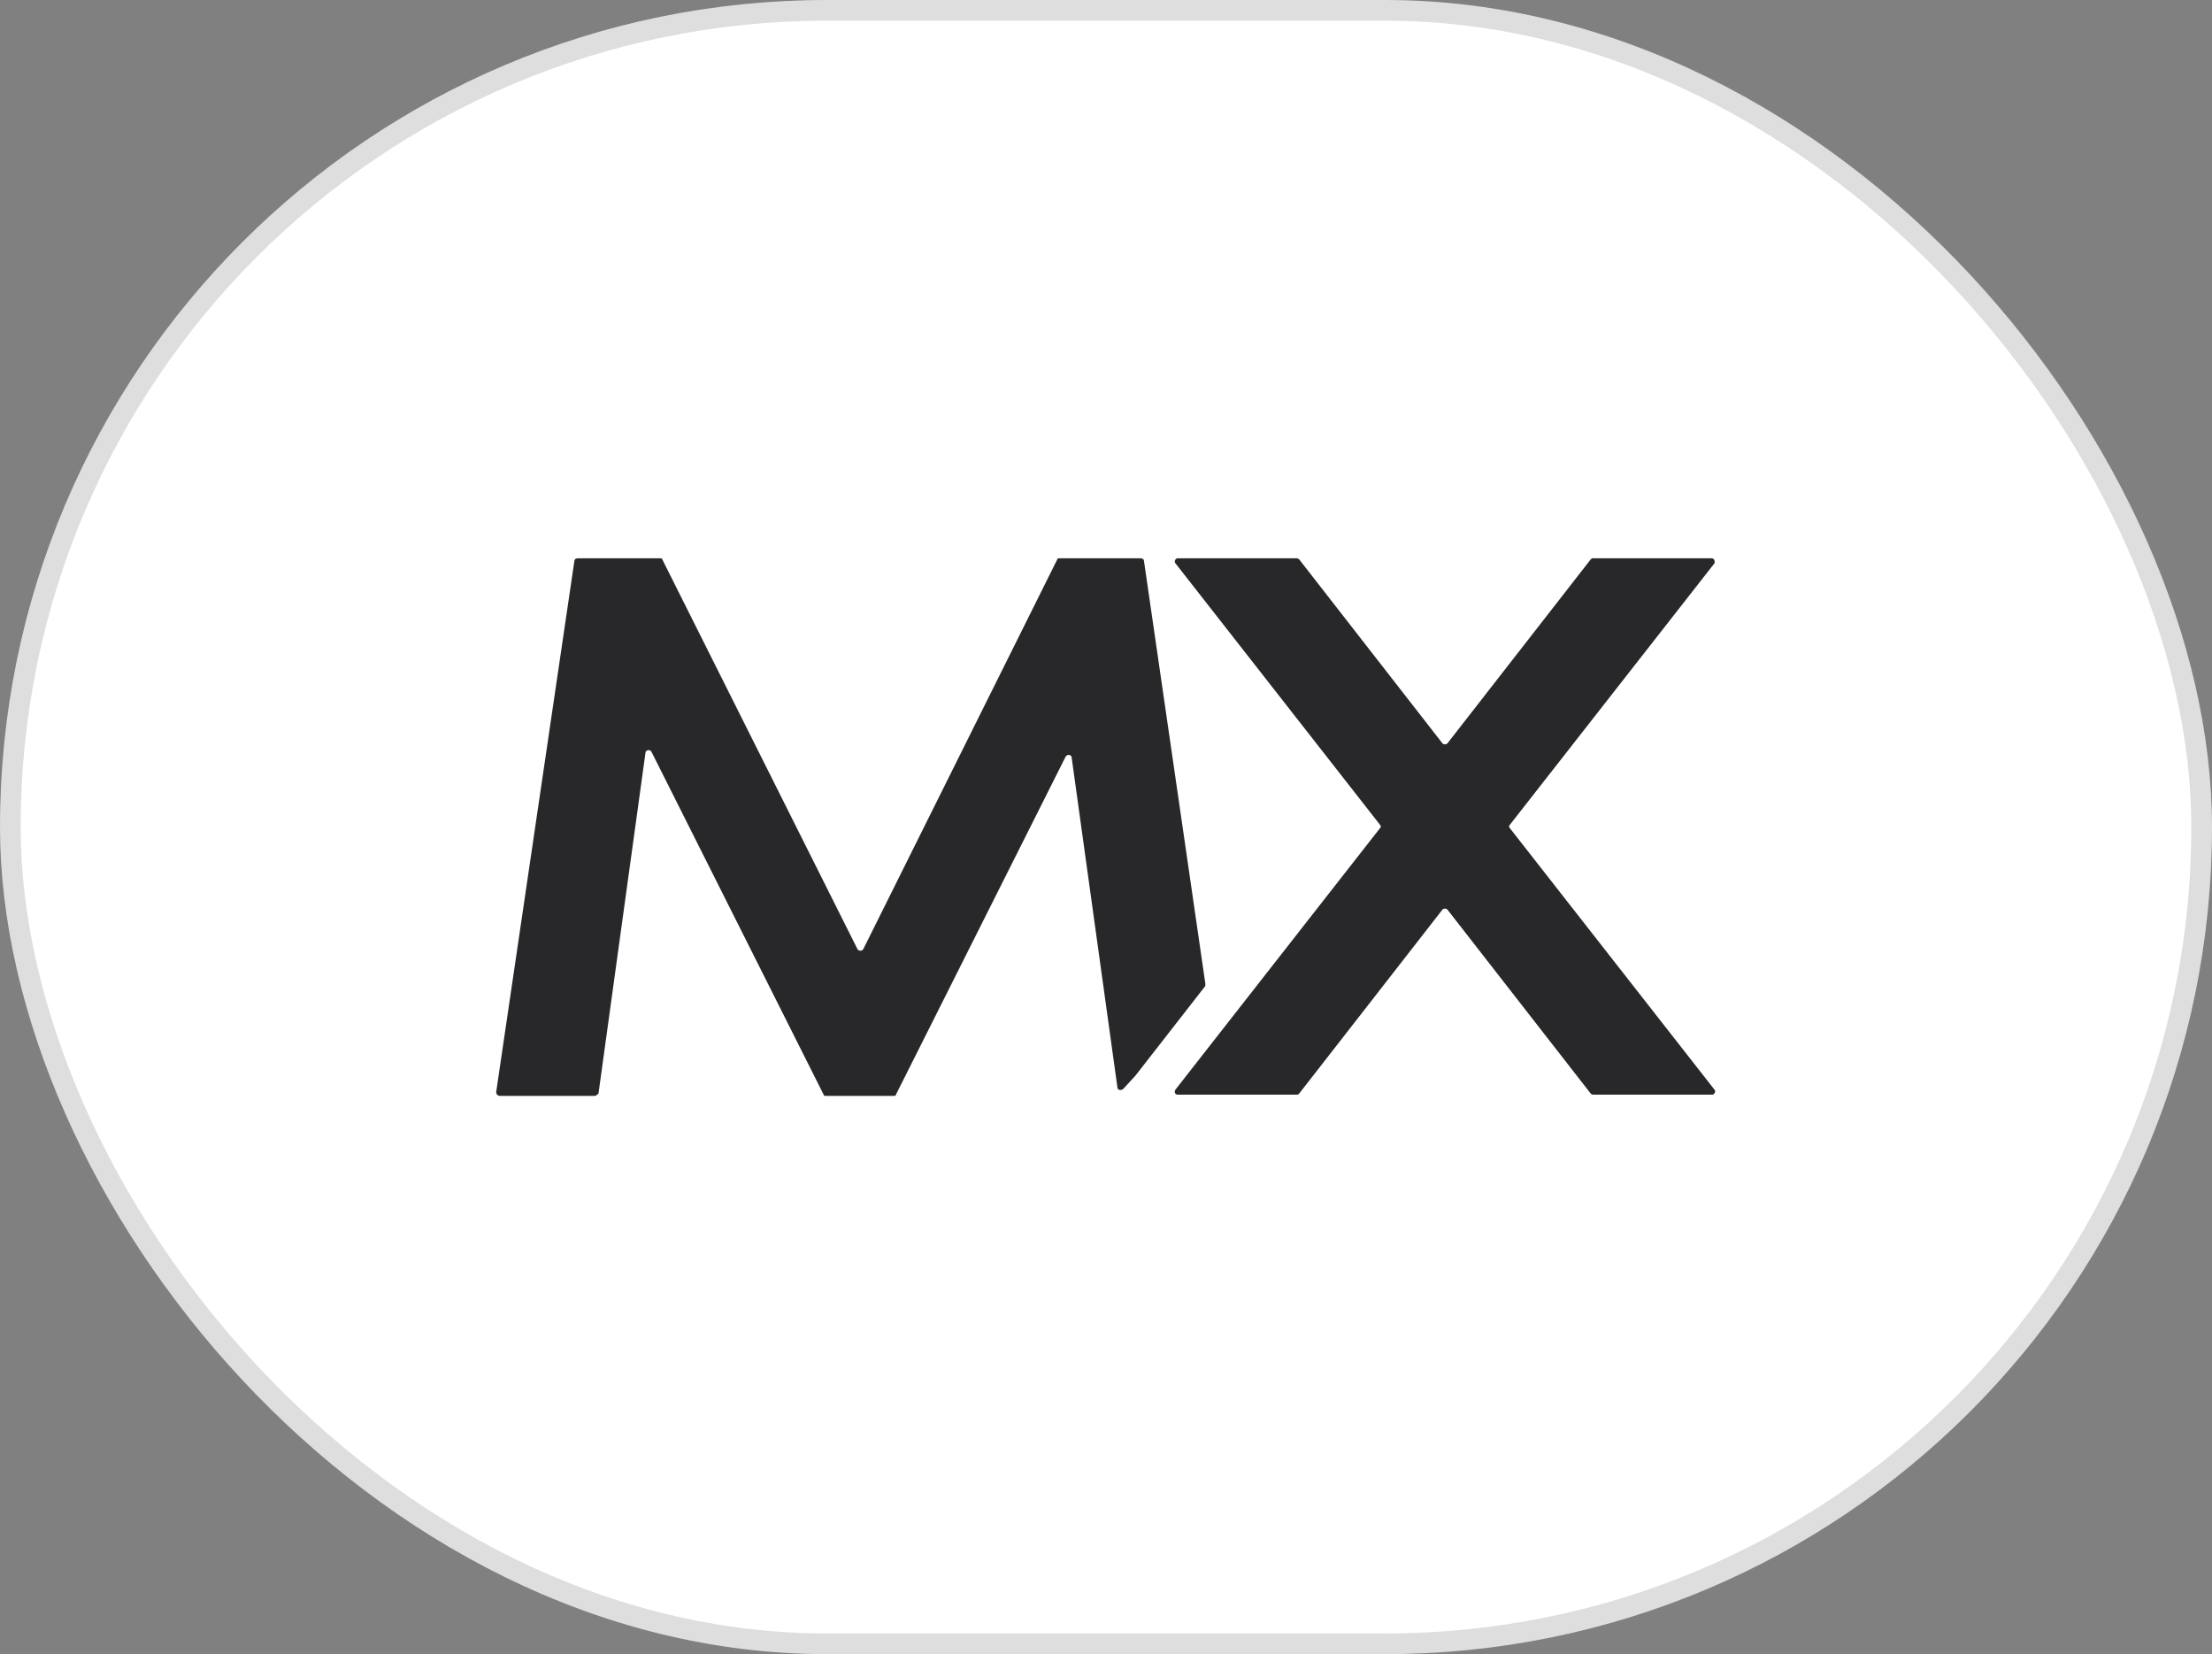 <svg width="107" height="80" viewBox="0 0 107 80" fill="none" xmlns="http://www.w3.org/2000/svg">
<rect x="0" y="0" width="107" height="80" fill="#808080" stroke="none"/>
<rect x="0.5" y="0.5" width="106" height="79" rx="39.5" fill="white"/>
<rect x="0.5" y="0.5" width="106" height="79" rx="39.5" stroke="#DEDEDE"/>
<g clip-path="url(#clip0_2547_46645)">
<path fill-rule="evenodd" clip-rule="evenodd" d="M54.927 52.018L58.305 47.684C58.305 47.684 58.305 47.627 58.305 47.569L55.335 27.116C55.335 27.058 55.276 27 55.16 27H51.258C51.199 27 51.141 27 51.141 27.058L41.764 45.893C41.706 46.009 41.531 46.009 41.473 45.893L32.038 27.058C32.038 27 31.979 27 31.921 27H27.96C27.844 27 27.786 27.058 27.786 27.116L24 52.827C24 52.884 24.058 53 24.175 53H28.776C28.834 53 28.892 52.942 28.951 52.884L31.222 36.418C31.222 36.244 31.455 36.244 31.513 36.36L39.842 52.942C39.842 53 39.9 53 39.959 53H43.22C43.278 53 43.337 53 43.337 52.942L51.549 36.591C51.607 36.476 51.84 36.476 51.84 36.649L54.053 52.596C54.053 52.711 54.228 52.769 54.344 52.653L54.927 52.018Z" fill="#28282A"/>
<path fill-rule="evenodd" clip-rule="evenodd" d="M77.059 27C77.001 27 77.001 27 76.943 27.058L70.012 35.956C69.954 36.013 69.837 36.013 69.779 35.956L62.848 27.058C62.848 27.058 62.79 27 62.731 27H56.965C56.849 27 56.791 27.173 56.849 27.231L66.75 39.884C66.808 39.942 66.808 40 66.75 40.058L56.849 52.711C56.791 52.827 56.849 52.942 56.965 52.942H62.731C62.79 52.942 62.79 52.942 62.848 52.884L69.779 43.987C69.837 43.929 69.954 43.929 70.012 43.987L76.943 52.884C76.943 52.884 77.001 52.942 77.059 52.942H82.825C82.942 52.942 83 52.769 82.942 52.711L73.04 40.058C72.982 40 72.982 39.942 73.04 39.884L82.942 27.231C82.942 27.116 82.942 27 82.767 27H77.059Z" fill="#28282A"/>
</g>
<defs>
<clipPath id="clip0_2547_46645">
<rect width="59" height="26" fill="white" transform="translate(24 27)"/>
</clipPath>
</defs>
</svg>
